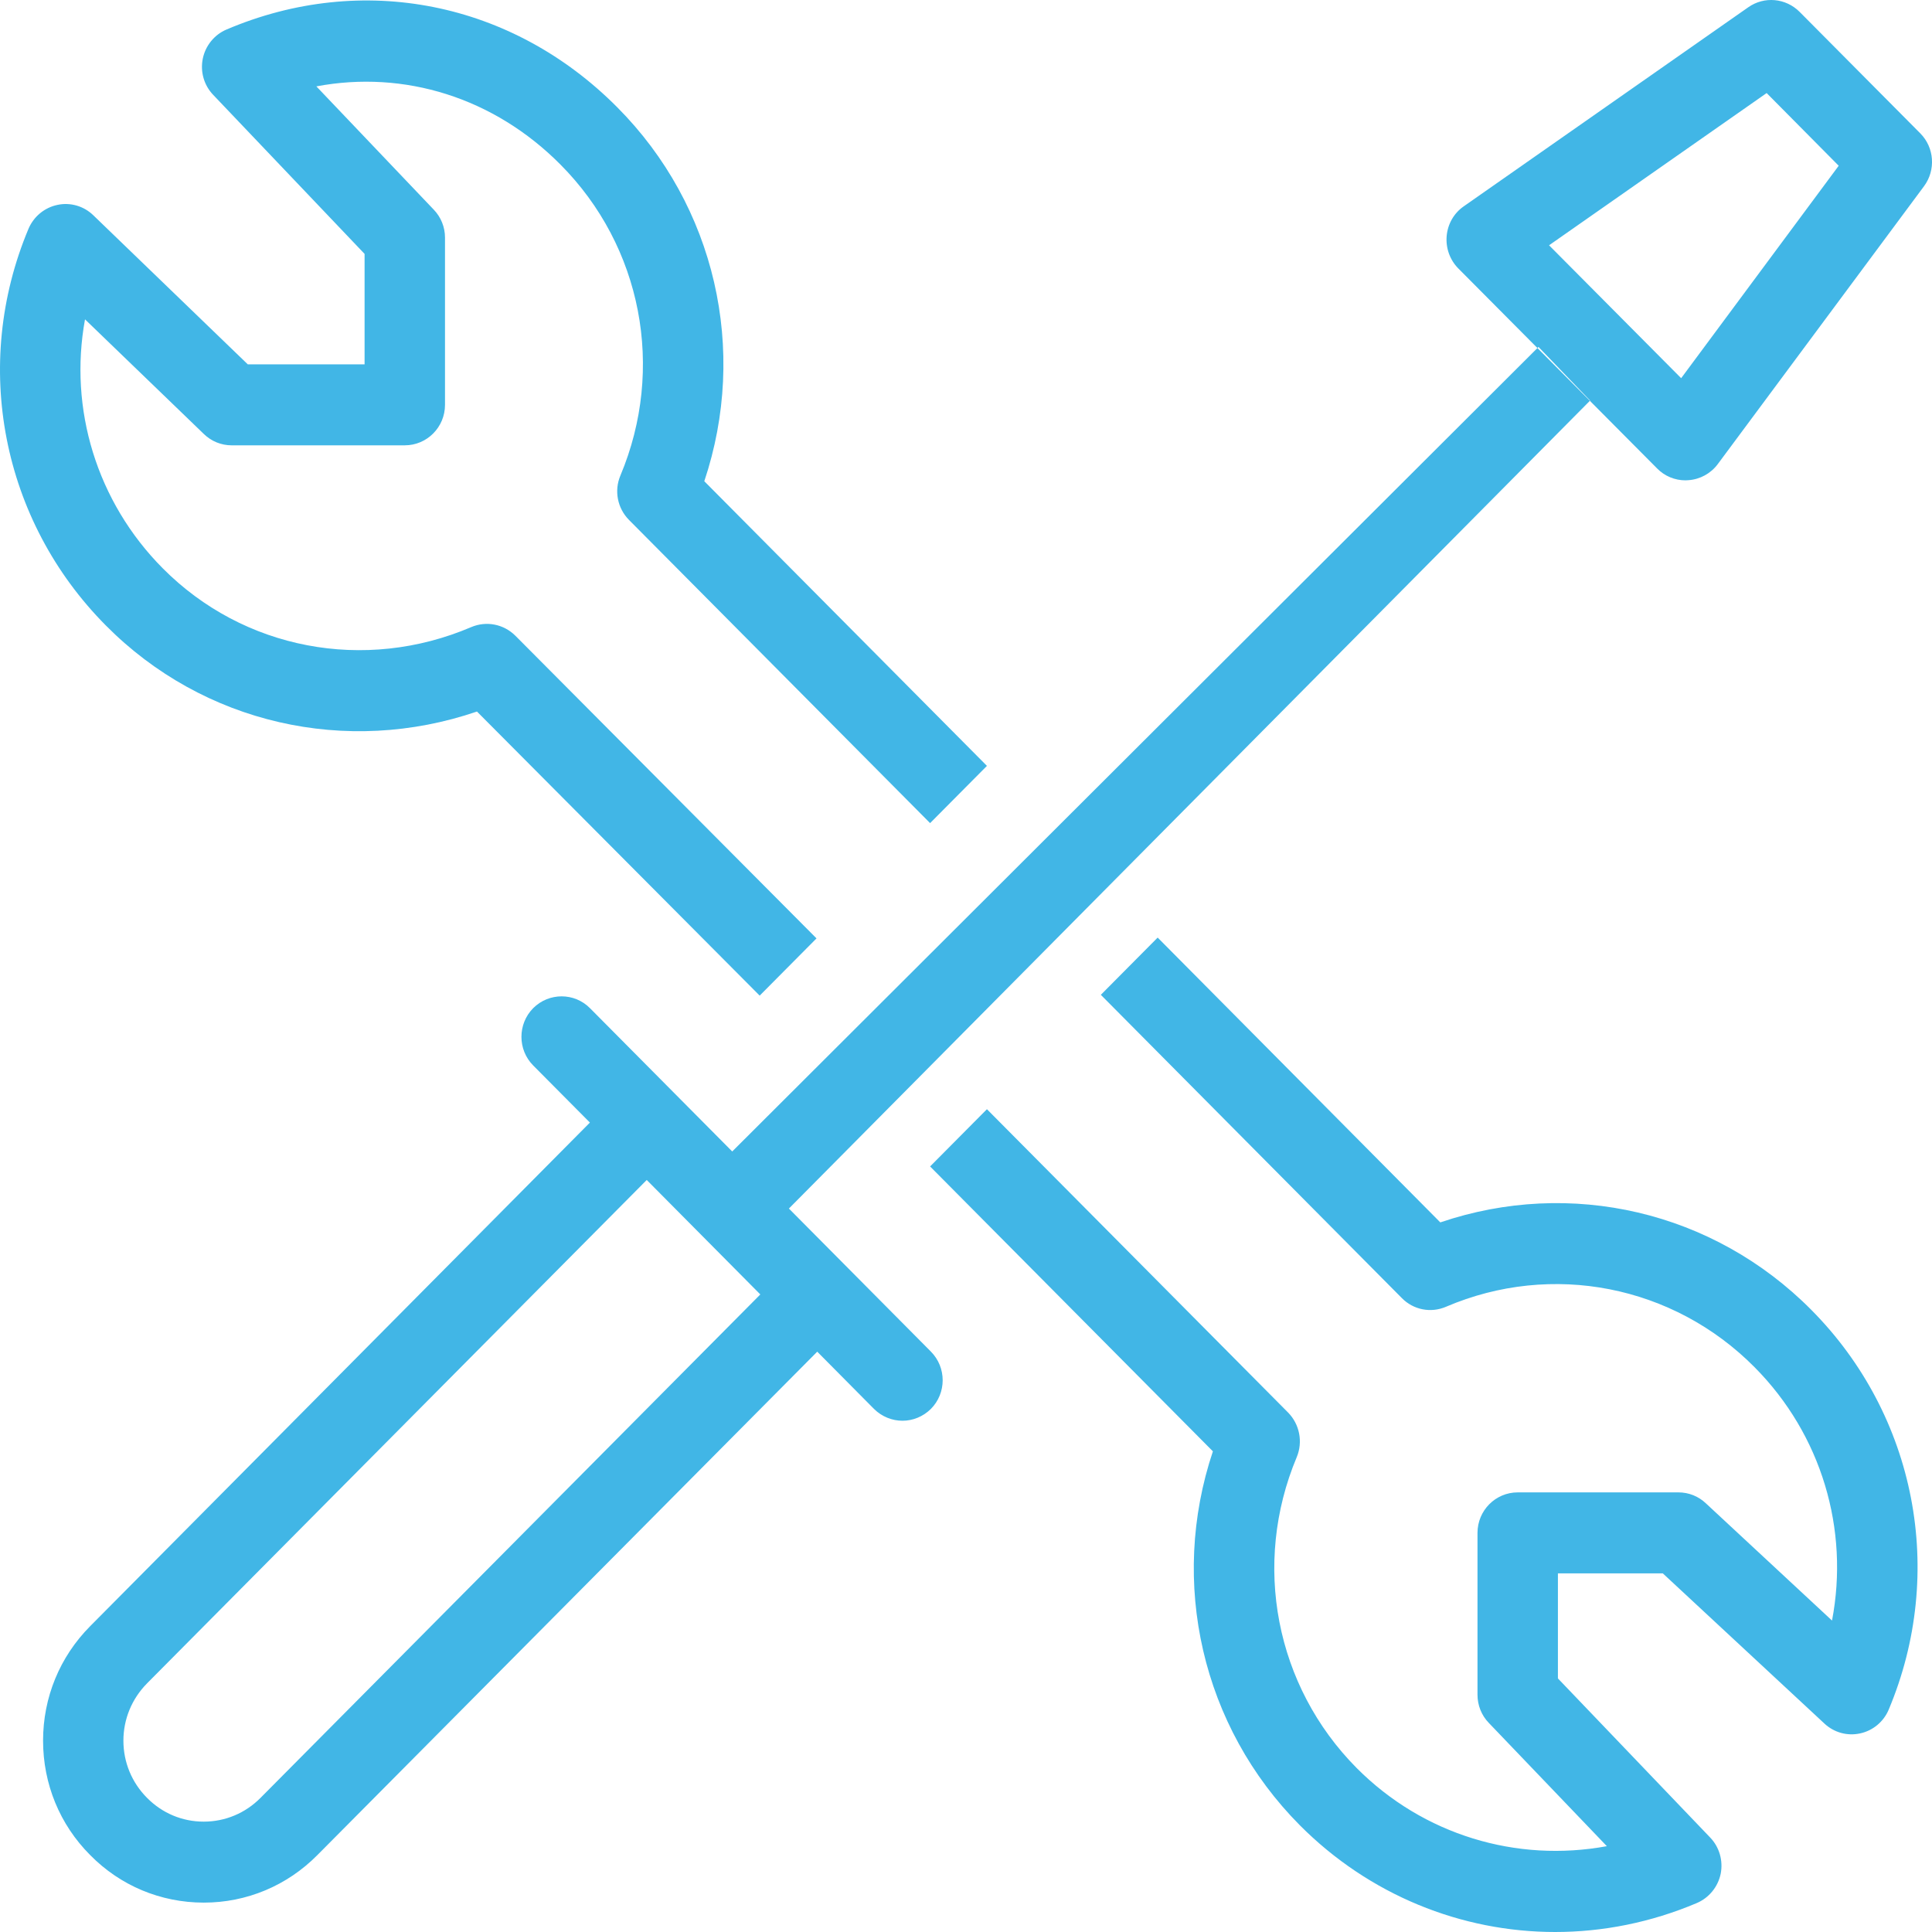 <?xml version="1.0" encoding="UTF-8"?>
<svg width="24px" height="24px" viewBox="0 0 24 24" version="1.1" xmlns="http://www.w3.org/2000/svg" xmlns:xlink="http://www.w3.org/1999/xlink">
    <!-- Generator: Sketch 46.1 (44463) - http://www.bohemiancoding.com/sketch -->
    <title>Icons/Support</title>
    <desc>Created with Sketch.</desc>
    <defs>
        <rect id="path-1" x="0" y="0" width="2000" height="3700" rx="20"></rect>
        <path d="M20.938,5.967 C20.806,5.967 20.679,5.915 20.586,5.82 L18.114,3.333 C18.011,3.228 17.958,3.081 17.971,2.932 C17.984,2.784 18.06,2.649 18.182,2.564 L21.718,0.09 C21.916,-0.049 22.184,-0.025 22.356,0.148 L23.854,1.656 C24.03,1.833 24.049,2.113 23.901,2.313 L21.339,5.765 C21.252,5.882 21.119,5.955 20.974,5.965 C20.962,5.966 20.95,5.967 20.938,5.967 Z M19.243,3.047 L20.884,4.698 L22.841,2.059 L21.946,1.156 L19.243,3.047 Z M8.034,14.658 L9.445,16.08 L3.237,22.333 L3.236,22.334 C3.048,22.524 2.797,22.629 2.531,22.629 L2.53,22.629 C2.264,22.629 2.014,22.524 1.826,22.333 C1.637,22.143 1.533,21.891 1.533,21.623 C1.533,21.355 1.638,21.103 1.826,20.912 L8.034,14.658 Z M9.8,15.013 L11.564,16.79 C11.759,16.987 11.759,17.305 11.564,17.502 C11.466,17.599 11.338,17.649 11.211,17.649 C11.083,17.649 10.955,17.599 10.857,17.502 L10.152,16.791 L3.943,23.044 C3.566,23.425 3.064,23.635 2.531,23.635 L2.529,23.635 C1.995,23.634 1.494,23.425 1.119,23.043 C0.742,22.665 0.535,22.16 0.535,21.623 C0.535,21.086 0.742,20.582 1.12,20.201 L7.328,13.945 L6.623,13.235 C6.429,13.039 6.429,12.721 6.623,12.524 C6.819,12.328 7.135,12.328 7.329,12.524 L9.096,14.304 L19.112,4.31 L19.753,4.976 L9.8,15.013 Z M9.437,12.368 L5.925,8.839 C4.304,9.393 2.526,8.992 1.315,7.77 C0.021,6.467 -0.356,4.533 0.354,2.842 C0.419,2.689 0.554,2.578 0.715,2.545 C0.875,2.511 1.042,2.56 1.16,2.675 L3.078,4.526 L4.529,4.526 L4.529,3.154 L2.648,1.178 C2.534,1.059 2.486,0.891 2.519,0.729 C2.552,0.567 2.663,0.431 2.813,0.367 C4.501,-0.352 6.363,0.019 7.668,1.333 C8.888,2.559 9.294,4.35 8.749,5.978 L12.26,9.514 L11.554,10.225 L7.814,6.459 C7.67,6.314 7.627,6.096 7.707,5.907 C8.265,4.578 7.974,3.061 6.962,2.044 C6.137,1.213 5.024,0.867 3.93,1.073 L5.388,2.604 C5.478,2.697 5.528,2.822 5.528,2.951 L5.528,5.029 C5.528,5.307 5.304,5.532 5.028,5.532 L2.877,5.532 C2.749,5.532 2.625,5.482 2.532,5.391 L1.056,3.967 C0.853,5.078 1.2,6.232 2.021,7.059 C3.023,8.069 4.529,8.356 5.854,7.79 C6.043,7.71 6.257,7.753 6.402,7.897 L10.143,11.657 L9.437,12.368 Z M19.319,24 C18.153,24 17.01,23.541 16.147,22.674 C14.929,21.448 14.522,19.656 15.067,18.029 L11.554,14.49 L12.26,13.779 L16.002,17.548 C16.144,17.693 16.187,17.911 16.109,18.1 C15.551,19.429 15.844,20.946 16.853,21.963 C17.682,22.796 18.841,23.14 19.961,22.934 L18.494,21.402 C18.404,21.309 18.354,21.184 18.354,21.053 L18.354,19.042 C18.354,18.764 18.578,18.539 18.853,18.539 L20.851,18.539 C20.976,18.539 21.097,18.586 21.189,18.673 L22.758,20.131 C22.974,19 22.629,17.823 21.796,16.984 C20.787,15.966 19.278,15.67 17.963,16.233 C17.772,16.315 17.557,16.27 17.415,16.126 L13.675,12.358 L14.381,11.647 L17.892,15.185 C19.508,14.636 21.284,15.044 22.502,16.273 C23.802,17.583 24.179,19.532 23.462,21.238 C23.399,21.388 23.266,21.499 23.107,21.533 C22.947,21.568 22.783,21.522 22.664,21.411 L20.656,19.545 L19.353,19.545 L19.353,20.85 L21.245,22.827 C21.359,22.946 21.407,23.114 21.375,23.277 C21.341,23.439 21.231,23.575 21.079,23.64 C20.508,23.882 19.91,24 19.319,24 Z" id="path-2"></path>
    </defs>
    <g id="Symbols" stroke="none" stroke-width="1" fill="none" fill-rule="evenodd">
        <g id="Icons/Support">
            <mask id="mask-3" fill="white">
                <use xlink:href="#path-2"></use>
            </mask>
            <use id="Combined-Shape" fill="#41b6e6" xlink:href="#path-2"></use>
        </g>
    </g>
</svg>